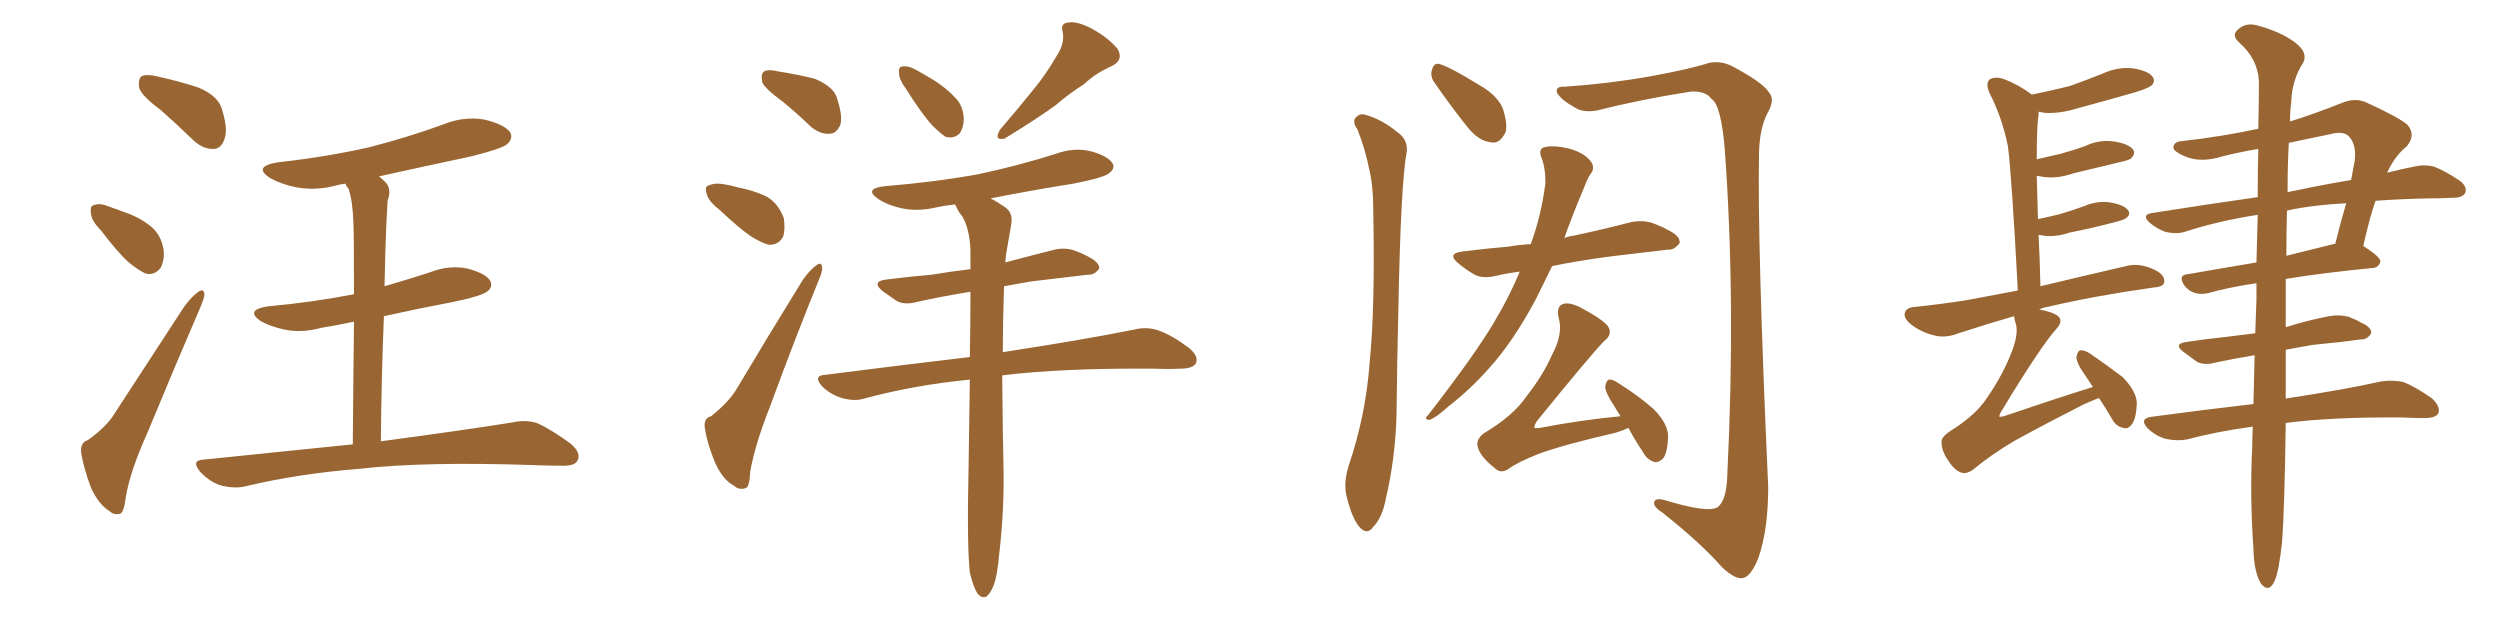 <svg xmlns="http://www.w3.org/2000/svg" xmlns:xlink="http://www.w3.org/1999/xlink" width="600" height="150"><path fill="#996633" padding="10" d="M38.53 26.37L38.53 26.37Q33.98 23.00 33.40 21.09L33.40 21.09Q33.11 18.90 33.98 18.31L33.98 18.31Q35.01 17.72 37.65 18.31L37.65 18.31Q42.92 19.48 47.46 20.95L47.46 20.95Q52.15 22.85 53.17 25.93L53.17 25.93Q54.79 30.91 53.91 33.25L53.91 33.25Q53.17 35.60 51.42 35.74L51.42 35.74Q48.78 35.89 46.44 33.69L46.44 33.69Q42.19 29.59 38.53 26.37ZM24.17 55.22L24.17 55.22Q21.97 53.03 21.83 51.27L21.83 51.27Q21.53 49.37 22.56 49.22L22.56 49.22Q24.02 48.63 26.37 49.66L26.37 49.66Q28.13 50.24 29.59 50.83L29.59 50.83Q33.25 52.00 36.04 54.20L36.04 54.20Q38.67 56.25 39.26 59.91L39.26 59.91Q39.55 62.40 38.53 64.31L38.53 64.31Q37.06 66.21 34.86 65.63L34.86 65.63Q33.11 64.75 30.91 62.99L30.91 62.99Q28.27 60.64 24.17 55.22ZM21.09 105.62L21.09 105.62Q25.63 102.39 27.54 99.17L27.54 99.17Q35.30 87.30 44.24 73.54L44.24 73.54Q46.14 71.04 47.61 70.02L47.61 70.02Q48.93 69.14 49.07 70.61L49.07 70.61Q49.07 71.48 48.05 73.83L48.05 73.83Q42.04 87.74 35.45 103.71L35.45 103.71Q31.20 113.09 30.18 119.38L30.18 119.38Q29.74 123.19 28.71 123.34L28.71 123.34Q27.25 123.63 26.22 122.61L26.22 122.61Q23.73 121.14 21.83 117.04L21.83 117.04Q20.07 112.35 19.48 108.69L19.48 108.69Q19.19 106.20 21.09 105.62ZM91.41 105.91L91.41 105.91L91.41 105.91Q111.18 103.27 123.05 101.37L123.05 101.37Q126.42 100.63 129.20 101.66L129.20 101.66Q132.57 103.27 136.96 106.49L136.96 106.49Q139.60 108.69 138.57 110.60L138.57 110.60Q137.84 111.91 134.62 111.77L134.62 111.77Q131.54 111.77 127.88 111.62L127.88 111.62Q101.95 110.74 86.43 112.50L86.43 112.50Q71.63 113.67 58.74 116.75L58.74 116.75Q56.10 117.33 52.88 116.46L52.88 116.46Q50.24 115.58 48.05 113.23L48.05 113.23Q45.70 110.45 48.93 110.30L48.93 110.30Q67.82 108.40 84.67 106.64L84.67 106.64Q84.81 88.77 84.96 77.20L84.96 77.20Q80.86 78.08 77.20 78.66L77.20 78.66Q72.36 79.98 68.26 79.10L68.26 79.10Q64.89 78.37 62.55 77.05L62.55 77.05Q58.74 74.41 64.16 73.54L64.16 73.54Q75.29 72.51 84.96 70.61L84.96 70.61Q84.96 56.25 84.81 53.47L84.81 53.47Q84.67 48.34 83.64 45.26L83.64 45.26Q83.06 44.68 82.91 44.09L82.91 44.09Q81.74 44.24 81.15 44.38L81.15 44.38Q76.03 45.85 71.19 44.97L71.19 44.97Q67.53 44.24 64.89 42.77L64.89 42.77Q60.50 39.99 66.65 38.96L66.65 38.96Q78.52 37.65 88.77 35.30L88.77 35.30Q97.85 32.96 106.35 29.88L106.35 29.88Q111.33 27.83 116.31 28.71L116.31 28.71Q121.14 29.88 122.46 31.79L122.46 31.79Q123.19 33.25 121.73 34.57L121.73 34.57Q120.70 35.60 113.23 37.50L113.23 37.50Q101.51 39.99 90.97 42.33L90.97 42.33Q91.70 42.92 92.58 43.80L92.58 43.80Q94.04 45.41 93.02 48.19L93.02 48.19Q92.87 50.68 92.72 53.91L92.72 53.91Q92.43 60.79 92.29 68.70L92.29 68.70Q97.85 67.09 103.27 65.33L103.27 65.33Q107.67 63.57 112.21 64.45L112.21 64.45Q116.60 65.63 117.63 67.38L117.63 67.38Q118.36 68.85 117.04 69.87L117.04 69.87Q115.72 71.04 108.54 72.51L108.54 72.51Q100.05 74.12 92.14 75.88L92.14 75.88Q91.55 89.94 91.41 105.91ZM187.94 24.46L187.94 24.46Q183.54 21.24 182.96 19.78L182.96 19.78Q182.52 17.72 183.40 17.14L183.40 17.14Q184.42 16.55 186.77 17.14L186.77 17.14Q191.46 17.87 195.56 18.90L195.56 18.90Q199.66 20.65 200.68 23.00L200.68 23.00Q202.29 27.54 201.71 29.88L201.71 29.88Q200.83 31.93 199.37 32.08L199.37 32.08Q197.02 32.37 194.68 30.47L194.68 30.47Q191.16 27.10 187.94 24.46ZM172.56 50.24L172.56 50.24Q170.07 48.34 169.63 46.58L169.63 46.58Q169.04 44.68 170.07 44.53L170.07 44.53Q171.53 43.80 173.88 44.24L173.88 44.24Q175.63 44.53 177.10 44.97L177.10 44.97Q180.91 45.70 183.98 47.17L183.98 47.17Q186.77 48.78 188.09 52.29L188.09 52.29Q188.53 54.93 187.94 56.84L187.94 56.84Q186.77 58.89 184.42 58.74L184.42 58.74Q182.52 58.15 180.18 56.69L180.18 56.69Q177.39 54.79 172.56 50.24ZM170.65 99.90L170.65 99.90Q174.90 96.53 176.81 93.31L176.81 93.31Q184.13 81.01 192.63 67.24L192.63 67.24Q194.38 64.75 195.85 63.72L195.85 63.72Q197.17 62.70 197.31 64.16L197.31 64.16Q197.46 65.04 196.44 67.38L196.44 67.38Q190.72 81.45 184.86 97.41L184.86 97.41Q181.05 107.08 180.03 113.38L180.03 113.38Q179.88 117.04 178.86 117.19L178.86 117.19Q177.25 117.63 176.22 116.60L176.22 116.60Q173.58 115.28 171.68 111.18L171.68 111.18Q169.78 106.64 169.19 102.98L169.19 102.98Q168.75 100.34 170.65 99.90ZM217.38 21.24L217.38 21.24Q215.77 19.04 215.77 17.58L215.77 17.58Q215.63 15.97 216.50 15.97L216.50 15.97Q217.82 15.67 219.73 16.70L219.73 16.70Q221.34 17.58 222.80 18.46L222.80 18.46Q226.46 20.51 229.10 23.29L229.10 23.29Q231.15 25.20 231.30 28.42L231.30 28.42Q231.30 30.62 230.27 32.08L230.27 32.08Q228.81 33.40 226.90 32.81L226.90 32.81Q225.59 31.93 223.83 30.18L223.83 30.18Q221.34 27.54 217.38 21.24ZM253.56 13.48L253.56 13.48Q255.62 10.40 255.03 7.62L255.03 7.62Q254.44 5.57 256.35 5.42L256.35 5.42Q258.40 4.98 262.06 6.88L262.06 6.88Q266.02 9.08 268.21 11.72L268.21 11.72Q269.82 14.50 266.60 15.97L266.60 15.97Q262.94 17.58 260.16 20.21L260.16 20.21Q256.64 22.41 253.42 25.20L253.42 25.20Q249.02 28.42 241.11 33.25L241.11 33.25Q238.48 33.84 239.94 31.20L239.94 31.20Q244.34 26.07 248.00 21.53L248.00 21.53Q250.93 18.02 253.56 13.48ZM232.76 137.40L232.76 137.40L232.76 137.40Q232.03 130.81 232.47 111.33L232.47 111.33Q232.62 100.34 232.76 91.11L232.76 91.11Q219.29 92.43 207.42 95.65L207.42 95.65Q205.08 96.39 202.00 95.51L202.00 95.51Q199.22 94.63 197.31 92.72L197.31 92.72Q194.97 90.09 198.19 89.94L198.19 89.94Q216.50 87.60 232.76 85.69L232.76 85.69Q232.91 77.20 232.91 70.02L232.91 70.02Q225.73 71.19 219.87 72.51L219.87 72.51Q217.09 73.24 215.19 72.22L215.19 72.22Q213.28 70.90 211.82 69.87L211.82 69.87Q209.03 67.53 212.70 67.09L212.70 67.09Q218.41 66.36 223.68 65.92L223.68 65.92Q227.93 65.19 232.91 64.60L232.91 64.60Q232.91 62.26 232.91 60.06L232.91 60.06Q232.76 55.22 231.01 52.00L231.01 52.00Q229.98 50.83 229.39 49.37L229.39 49.37Q229.25 49.07 229.10 49.07L229.10 49.07Q226.46 49.37 224.56 49.80L224.56 49.80Q220.17 50.83 216.21 49.95L216.21 49.95Q212.99 49.22 210.79 47.75L210.79 47.75Q207.13 45.26 212.40 44.68L212.40 44.68Q224.85 43.65 235.11 41.75L235.11 41.75Q244.63 39.70 253.42 36.91L253.42 36.91Q257.81 35.30 261.91 36.33L261.91 36.33Q266.02 37.50 267.04 39.26L267.04 39.26Q267.63 40.43 266.31 41.46L266.31 41.46Q265.14 42.63 257.52 44.09L257.52 44.09Q247.41 45.70 237.74 47.61L237.74 47.61Q239.21 48.34 241.11 49.66L241.11 49.66Q243.16 50.98 242.72 53.76L242.72 53.76Q242.29 56.40 241.70 59.62L241.70 59.62Q241.41 61.08 241.26 62.99L241.26 62.99Q247.27 61.38 253.13 59.91L253.13 59.91Q255.76 59.33 258.11 60.21L258.11 60.21Q260.01 60.94 261.04 61.52L261.04 61.52Q263.96 62.99 263.82 64.45L263.82 64.45Q262.65 66.06 261.18 65.92L261.18 65.92Q255.03 66.65 247.56 67.53L247.56 67.53Q244.04 68.12 240.97 68.70L240.97 68.70Q240.67 77.34 240.67 84.52L240.67 84.52Q260.60 81.45 272.17 79.10L272.17 79.10Q275.10 78.37 277.88 79.25L277.88 79.25Q281.25 80.42 285.35 83.50L285.35 83.50Q287.84 85.55 286.96 87.30L286.96 87.30Q286.08 88.48 283.30 88.48L283.30 88.48Q280.22 88.62 276.56 88.48L276.56 88.48Q254.74 88.33 240.53 90.09L240.53 90.09Q240.67 105.32 240.82 111.04L240.82 111.04Q241.11 122.02 239.79 133.15L239.79 133.15Q239.36 138.13 238.48 140.48L238.48 140.48Q237.60 142.68 236.57 143.26L236.57 143.26Q235.55 143.55 234.67 142.53L234.67 142.53Q233.64 141.06 232.76 137.40ZM364.75 65.19L364.75 65.19Q361.38 65.63 359.03 66.21L359.03 66.21Q355.81 66.94 353.91 65.92L353.91 65.92Q351.86 64.75 350.10 63.28L350.10 63.28Q347.02 60.79 351.12 60.35L351.12 60.35Q356.84 59.62 362.11 59.18L362.11 59.18Q364.60 58.74 367.38 58.59L367.38 58.59Q369.87 51.86 370.90 43.95L370.90 43.95Q370.90 39.99 369.87 37.65L369.87 37.65Q369.29 36.04 370.31 35.45L370.31 35.45Q371.92 34.86 374.71 35.30L374.71 35.30Q377.34 35.60 379.69 36.91L379.69 36.91Q381.59 38.09 382.18 39.40L382.18 39.40Q382.62 40.72 381.74 41.75L381.74 41.75Q381.01 42.77 380.13 45.12L380.13 45.12Q377.34 51.71 375.44 57.13L375.44 57.13Q376.46 56.69 377.78 56.54L377.78 56.54Q384.67 55.08 391.41 53.32L391.41 53.32Q394.48 52.73 396.83 53.61L396.83 53.61Q399.17 54.49 400.05 55.08L400.05 55.08Q403.27 56.54 403.13 58.30L403.13 58.30Q401.81 60.06 400.34 59.91L400.34 59.91Q394.19 60.64 386.72 61.52L386.72 61.52Q378.81 62.55 372.51 63.87L372.51 63.87Q370.31 68.41 368.55 71.92L368.55 71.92Q363.13 82.03 357.42 88.33L357.42 88.33Q352.88 93.46 347.61 97.56L347.61 97.56Q344.53 100.34 343.07 100.78L343.07 100.78Q341.60 100.63 342.63 99.76L342.63 99.76Q354.35 84.67 358.74 77.05L358.74 77.05Q362.11 71.48 364.75 65.19ZM390.82 102.69L390.82 102.69Q389.65 103.27 387.74 103.86L387.74 103.86Q375 106.79 369.14 108.98L369.14 108.98Q364.01 111.04 362.11 112.50L362.11 112.50Q360.21 113.82 358.74 112.35L358.74 112.35Q355.22 109.57 354.64 107.23L354.64 107.23Q354.20 105.47 356.10 104.00L356.10 104.00Q363.28 99.76 366.50 94.92L366.50 94.92Q370.31 90.09 372.51 85.11L372.51 85.11Q375.15 80.13 374.12 76.46L374.12 76.46Q373.39 73.54 375.15 72.95L375.15 72.95Q376.46 72.51 378.81 73.54L378.81 73.54Q385.25 76.90 386.13 78.66L386.13 78.66Q386.87 80.42 385.11 81.74L385.11 81.74Q382.18 84.67 368.85 101.07L368.85 101.07Q368.12 102.25 368.26 102.69L368.26 102.69Q368.55 102.83 369.58 102.69L369.58 102.69Q379.54 100.78 388.92 99.90L388.92 99.90Q387.89 98.29 387.30 97.27L387.30 97.27Q385.25 94.19 385.25 92.72L385.25 92.72Q385.55 91.26 386.13 91.11L386.13 91.11Q387.01 90.97 388.48 91.99L388.48 91.99Q393.16 94.92 396.83 98.14L396.83 98.14Q400.49 101.81 400.34 105.03L400.34 105.03Q400.20 108.54 399.17 110.01L399.17 110.01Q398.14 111.04 397.12 110.89L397.12 110.89Q395.36 110.45 394.34 108.54L394.34 108.54Q392.29 105.47 390.82 102.69ZM325.78 31.05L325.78 31.05Q324.61 29.44 325.20 28.42L325.20 28.42Q326.22 27.10 327.69 27.54L327.69 27.54Q331.79 28.71 335.45 31.79L335.45 31.79Q337.79 33.40 337.65 36.18L337.65 36.18Q336.18 43.80 335.60 74.56L335.60 74.56Q335.30 87.01 335.16 99.76L335.16 99.76Q334.86 110.01 332.67 119.38L332.67 119.38Q331.79 124.22 329.59 126.42L329.59 126.42Q328.13 128.61 326.22 126.42L326.22 126.42Q324.46 124.37 323.14 118.95L323.14 118.95Q322.41 115.72 323.73 111.62L323.73 111.62Q327.83 99.46 328.71 87.01L328.71 87.01Q330.03 73.97 329.59 50.98L329.59 50.98Q329.59 44.38 328.56 40.43L328.56 40.43Q327.69 35.89 325.78 31.05ZM344.24 19.78L344.24 19.78Q343.21 18.31 343.65 16.85L343.65 16.85Q344.09 14.94 345.56 15.38L345.56 15.38Q348.34 16.26 354.93 20.36L354.93 20.36Q359.18 22.71 360.64 25.93L360.64 25.93Q361.82 29.44 361.38 31.64L361.38 31.64Q359.91 34.72 357.71 34.13L357.71 34.13Q354.93 33.84 352.29 30.62L352.29 30.62Q348.19 25.49 344.24 19.78ZM375.59 20.80L375.59 20.80L375.59 20.80Q386.28 20.07 396.09 18.31L396.09 18.31Q405.76 16.55 410.16 15.09L410.16 15.09Q413.09 14.50 415.87 15.97L415.87 15.97Q423.05 19.78 424.51 22.12L424.51 22.12Q426.12 23.88 424.22 27.10L424.22 27.10Q422.31 30.76 422.17 36.62L422.17 36.62Q421.73 58.30 424.37 116.89L424.37 116.89Q424.37 127.15 422.02 133.89L422.02 133.89Q420.26 138.28 418.36 138.72L418.36 138.72Q416.46 139.16 413.23 136.08L413.23 136.08Q408.40 130.52 399.02 123.05L399.02 123.05Q397.12 121.88 396.97 120.85L396.97 120.85Q396.97 119.38 399.32 119.97L399.32 119.97Q409.86 123.19 412.21 121.73L412.21 121.73Q414.40 120.12 414.55 113.96L414.55 113.96Q416.60 72.51 413.96 36.04L413.96 36.04Q413.09 25.20 410.74 23.73L410.74 23.73Q409.42 21.83 405.91 21.97L405.91 21.97Q393.60 23.88 383.35 26.51L383.35 26.51Q379.83 27.10 377.93 25.78L377.93 25.78Q374.71 24.02 373.68 22.27L373.68 22.27Q373.24 20.65 375.59 20.80ZM503.76 95.51L503.76 95.51Q501.86 96.24 499.95 97.12L499.95 97.12Q491.02 101.66 483.54 105.76L483.54 105.76Q477.83 109.13 473.44 112.79L473.44 112.79Q472.12 113.67 471.09 113.53L471.09 113.53Q469.19 113.09 467.72 110.74L467.72 110.74Q465.97 108.40 465.97 106.05L465.97 106.05Q465.82 104.74 469.04 102.83L469.04 102.83Q474.32 99.32 476.66 95.80L476.66 95.80Q480.76 89.94 482.96 84.08L482.96 84.08Q484.57 79.69 483.69 77.34L483.69 77.34Q483.40 76.46 483.40 75.88L483.40 75.88Q477.25 77.64 470.07 79.98L470.07 79.98Q467.14 81.15 464.50 80.57L464.50 80.57Q461.28 79.83 458.94 78.08L458.94 78.08Q456.74 76.46 457.18 75L457.18 75Q457.62 73.83 459.38 73.68L459.38 73.68Q465.09 73.10 471.83 72.07L471.83 72.07Q474.90 71.48 484.28 69.73L484.28 69.73Q482.81 42.33 481.93 35.30L481.93 35.30Q480.62 28.42 477.39 22.12L477.39 22.12Q476.51 19.92 477.54 19.04L477.54 19.04Q478.86 18.31 480.76 18.90L480.76 18.90Q484.57 20.36 487.65 22.71L487.65 22.71Q492.63 21.68 496.73 20.65L496.73 20.65Q500.83 19.19 504.49 17.72L504.49 17.72Q508.30 15.97 511.96 16.41L511.96 16.41Q515.63 16.99 516.65 18.46L516.65 18.46Q517.38 19.48 516.36 20.51L516.36 20.51Q515.77 21.09 512.55 22.12L512.55 22.12Q505.37 24.17 498.34 26.07L498.34 26.07Q494.53 27.25 490.87 27.10L490.87 27.10Q489.84 26.95 489.26 26.81L489.26 26.81Q489.26 27.10 489.26 27.69L489.26 27.69Q488.82 29.88 488.82 38.23L488.82 38.23Q491.89 37.50 494.53 36.91L494.53 36.91Q497.75 36.04 500.54 35.01L500.54 35.01Q503.91 33.40 507.57 33.98L507.57 33.98Q510.94 34.57 511.96 35.89L511.96 35.89Q512.55 36.91 511.52 37.94L511.52 37.94Q511.23 38.38 508.59 38.96L508.59 38.96Q503.03 40.28 497.61 41.60L497.61 41.60Q493.80 42.92 490.58 42.48L490.58 42.48Q489.70 42.33 488.82 42.19L488.82 42.19Q488.96 46.73 489.11 52.59L489.11 52.59Q491.89 52.00 494.24 51.42L494.24 51.42Q497.31 50.54 500.10 49.51L500.10 49.51Q503.47 48.05 506.69 48.63L506.69 48.63Q509.91 49.22 510.79 50.54L510.79 50.54Q511.38 51.42 510.35 52.29L510.35 52.29Q509.91 52.73 507.57 53.32L507.57 53.32Q502.00 54.79 496.73 55.81L496.73 55.81Q493.36 56.98 490.28 56.54L490.28 56.54Q489.84 56.40 489.26 56.40L489.26 56.40Q489.55 61.96 489.70 68.70L489.70 68.70Q498.19 66.65 510.21 63.87L510.21 63.87Q513.43 62.99 517.09 64.75L517.09 64.75Q519.58 65.92 519.43 67.68L519.43 67.68Q519.29 68.85 516.94 68.99L516.94 68.99Q502.44 71.04 491.31 73.68L491.31 73.68Q490.28 73.83 489.40 74.27L489.40 74.27Q492.63 74.85 493.95 75.88L493.95 75.88Q495.26 77.05 493.51 78.96L493.51 78.96Q489.70 83.20 480.32 98.73L480.32 98.73Q479.74 99.61 479.88 100.05L479.88 100.05Q480.03 100.05 480.91 99.90L480.91 99.90Q492.04 96.09 502.29 92.87L502.29 92.87Q501.42 91.55 500.54 90.23L500.54 90.23Q498.34 87.16 498.34 85.69L498.34 85.69Q498.63 84.23 499.22 84.08L499.22 84.08Q500.10 83.94 501.56 84.81L501.56 84.81Q505.81 87.74 509.47 90.53L509.47 90.53Q512.84 94.04 512.84 96.83L512.84 96.83Q512.70 100.34 511.67 101.81L511.67 101.81Q510.64 103.13 509.62 102.69L509.62 102.69Q507.86 102.39 506.84 100.49L506.84 100.49Q505.22 97.71 503.76 95.51ZM540.67 102.39L540.67 102.39Q532.03 103.56 524.85 105.47L524.85 105.47Q522.51 105.91 519.73 105.32L519.73 105.32Q517.24 104.59 515.33 102.69L515.33 102.69Q513.43 100.49 516.21 100.05L516.21 100.05Q529.25 98.29 540.82 96.97L540.82 96.97Q540.97 91.55 541.11 85.25L541.11 85.25Q535.84 86.13 531.74 87.01L531.74 87.01Q529.10 87.74 527.34 86.87L527.34 86.87Q525.59 85.55 524.12 84.52L524.12 84.52Q521.34 82.47 525 82.03L525 82.03Q529.83 81.30 534.23 80.86L534.23 80.86Q537.60 80.42 541.26 79.98L541.26 79.98Q541.41 76.03 541.55 71.92L541.55 71.92Q541.55 69.87 541.55 67.97L541.55 67.97Q534.67 68.99 530.13 70.31L530.13 70.31Q528.22 70.75 526.76 70.31L526.76 70.31Q525.29 69.87 524.27 68.55L524.27 68.55Q522.51 65.92 525.29 65.77L525.29 65.77Q532.76 64.45 541.55 62.99L541.55 62.99Q541.70 56.84 541.85 51.56L541.85 51.56Q532.32 53.03 524.27 55.66L524.27 55.66Q522.36 56.25 519.73 55.66L519.73 55.66Q517.68 54.93 515.92 53.47L515.92 53.47Q513.87 51.56 516.50 51.12L516.50 51.12Q529.54 49.07 541.85 47.31L541.85 47.31Q541.85 41.02 541.99 35.74L541.99 35.74Q537.60 36.47 533.50 37.50L533.50 37.50Q528.37 39.11 524.71 37.65L524.71 37.65Q522.07 36.62 521.63 35.60L521.63 35.60Q521.48 33.98 523.83 33.84L523.83 33.84Q533.06 32.81 541.99 30.91L541.99 30.91Q542.14 24.46 542.14 19.48L542.14 19.48Q541.85 14.06 537.30 10.11L537.30 10.11Q535.55 8.50 537.01 7.18L537.01 7.18Q538.77 5.42 541.41 6.01L541.41 6.01Q547.56 7.62 551.07 10.40L551.07 10.40Q553.86 12.60 552.83 14.94L552.83 14.94Q550.05 19.19 549.90 24.46L549.90 24.46Q549.61 26.51 549.61 29.15L549.61 29.15Q555.32 27.39 561.91 24.76L561.91 24.76Q564.99 23.44 567.63 24.46L567.63 24.46Q575.39 27.98 577.73 29.88L577.73 29.88Q579.93 32.37 577.59 35.16L577.59 35.16Q574.80 37.35 572.90 41.46L572.90 41.46Q576.27 40.58 579.35 39.99L579.35 39.99Q581.84 39.40 584.18 39.99L584.18 39.99Q586.82 41.02 590.33 43.36L590.33 43.36Q592.24 44.82 591.65 46.29L591.65 46.29Q591.06 47.46 588.72 47.46L588.72 47.46Q586.08 47.61 583.01 47.61L583.01 47.61Q575.98 47.75 570.12 48.19L570.12 48.19Q568.65 52.44 567.19 59.03L567.19 59.03Q571.29 61.67 571.29 62.70L571.29 62.70Q571.00 64.16 569.53 64.31L569.53 64.31Q557.52 65.48 548.58 66.94L548.58 66.94Q548.58 72.36 548.58 78.52L548.58 78.52Q553.71 76.90 558.98 75.88L558.98 75.88Q561.47 75.44 563.67 76.03L563.67 76.03Q565.58 76.76 566.46 77.34L566.46 77.34Q569.24 78.52 569.09 79.98L569.09 79.98Q568.07 81.59 566.60 81.45L566.60 81.45Q561.47 82.18 555.18 82.76L555.18 82.76Q551.66 83.35 548.58 83.94L548.58 83.94Q548.58 90.23 548.58 95.65L548.58 95.65Q562.94 93.46 571.44 91.55L571.44 91.55Q574.22 91.11 576.86 91.70L576.86 91.70Q579.79 92.87 583.74 95.65L583.74 95.65Q585.79 97.71 585.21 99.17L585.21 99.17Q584.62 100.34 581.84 100.34L581.84 100.34Q579.49 100.34 576.71 100.20L576.71 100.20Q559.72 100.05 548.58 101.51L548.58 101.51Q548.29 122.31 547.71 129.93L547.71 129.93Q546.97 136.96 545.95 139.31L545.95 139.31Q544.63 142.38 542.72 140.19L542.72 140.19Q540.97 137.55 540.82 131.69L540.82 131.69Q539.94 118.95 540.53 107.37L540.53 107.37Q540.53 105.03 540.67 102.39ZM548.88 50.54L548.88 50.54Q548.73 55.52 548.73 61.38L548.73 61.38Q554.15 60.06 560.01 58.59L560.01 58.59Q560.30 58.45 560.45 58.59L560.45 58.59Q561.62 53.76 563.09 48.78L563.09 48.78Q554.74 49.22 548.88 50.54ZM549.32 34.28L549.32 34.28L549.32 34.28Q549.02 39.40 549.02 46.14L549.02 46.14Q550.05 45.85 551.07 45.70L551.07 45.70Q557.96 44.24 564.26 43.21L564.26 43.21Q564.70 40.87 565.14 38.53L565.14 38.53Q565.58 34.57 563.67 32.67L563.67 32.67Q562.35 31.35 559.13 32.23L559.13 32.23Q554.15 33.25 549.32 34.28Z"/></svg>